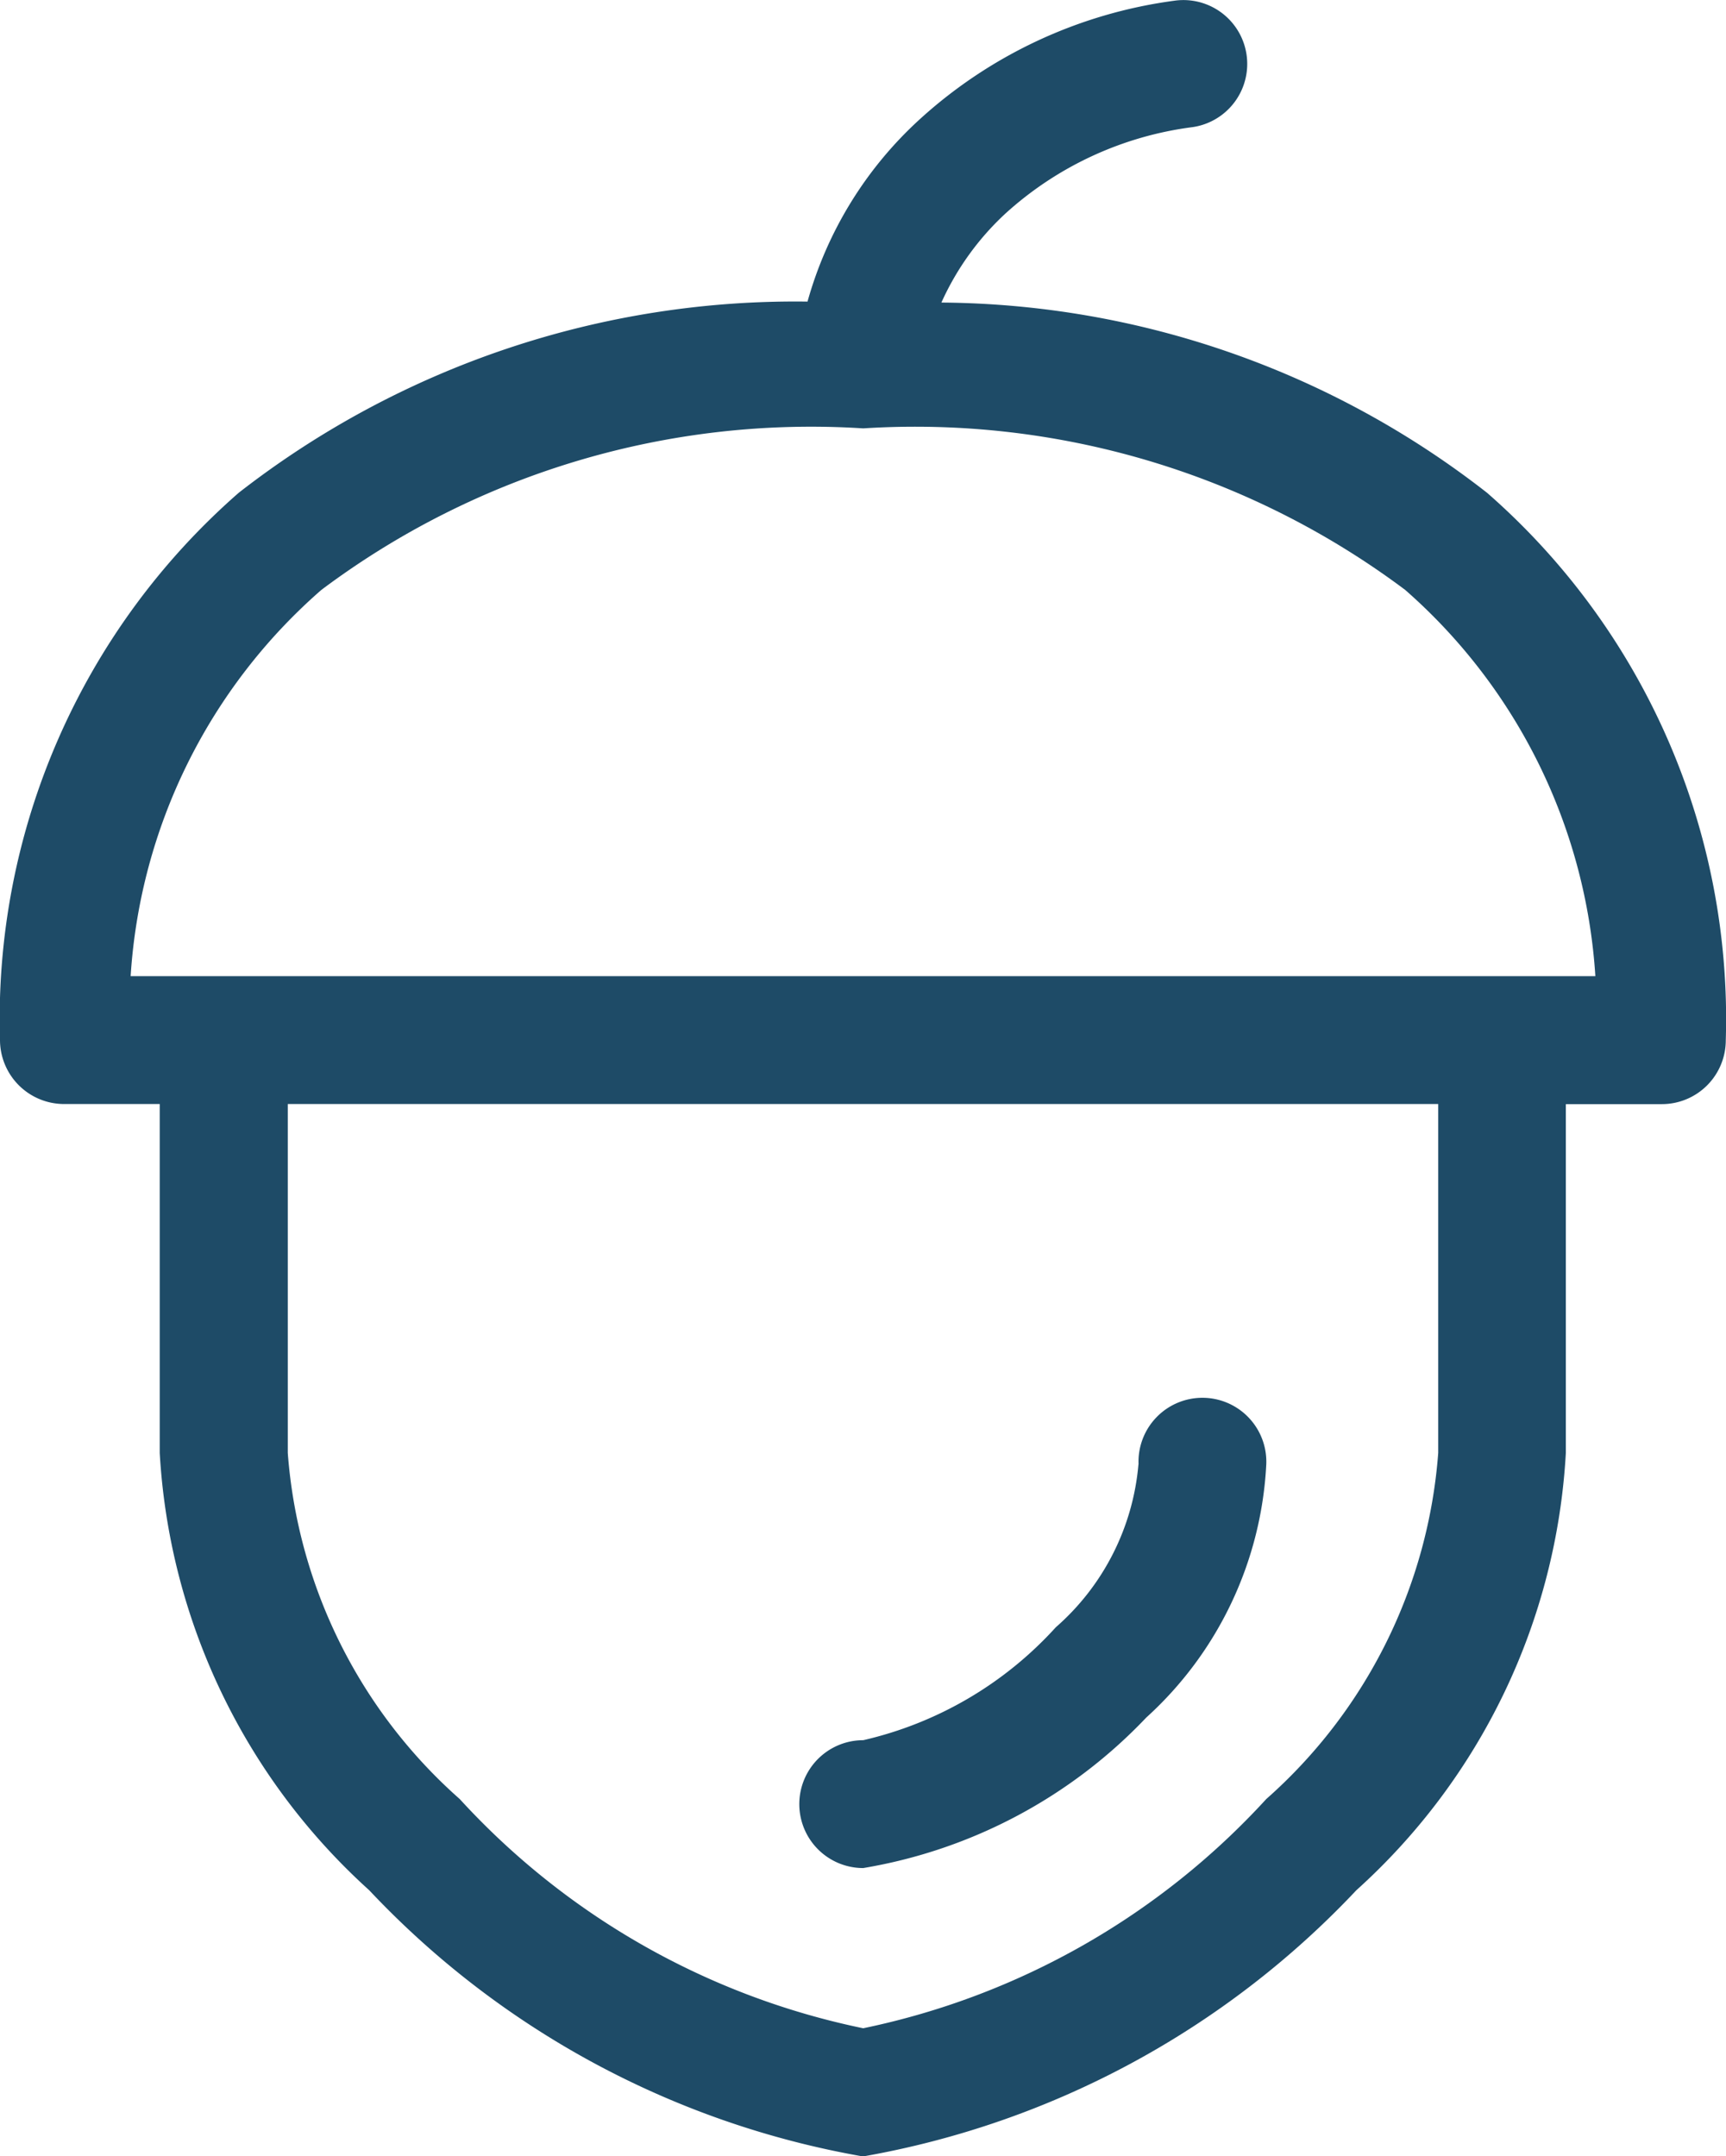 <svg id="Tree_Nut_Icon" data-name="Tree Nut Icon" xmlns="http://www.w3.org/2000/svg" xmlns:xlink="http://www.w3.org/1999/xlink" width="15.96" height="19.934" viewBox="0 0 15.96 19.934">
  <defs>
    <clipPath id="clip-path">
      <rect id="Rectangle_75" data-name="Rectangle 75" width="15.96" height="19.934" fill="#1e4b67"/>
    </clipPath>
  </defs>
  <g id="Group_133" data-name="Group 133" clip-path="url(#clip-path)">
    <path id="Path_81" data-name="Path 81" d="M1.208,9.024H14.752a5.184,5.184,0,0,0-1.759-3.571A7.559,7.559,0,0,0,7.982,3.96,7.55,7.55,0,0,0,2.972,5.453,5.171,5.171,0,0,0,1.208,9.024m9.32,4.513a.591.591,0,1,1,1.181,0,3.39,3.39,0,0,1-1.11,2.341,4.667,4.667,0,0,1-2.617,1.391.591.591,0,1,1,0-1.182,3.446,3.446,0,0,0,1.781-1.044,2.258,2.258,0,0,0,.764-1.506M7.467,2.788a3.583,3.583,0,0,1,1.021-1.67A4.349,4.349,0,0,1,10.856.007a.59.59,0,1,1,.173,1.168,3.174,3.174,0,0,0-1.733.8,2.542,2.542,0,0,0-.591.822,8.288,8.288,0,0,1,5.046,1.759,6.458,6.458,0,0,1,2.207,5.06.591.591,0,0,1-.591.591h-.888v3.225a5.88,5.88,0,0,1-1.937,4.042,8.213,8.213,0,0,1-4.562,2.461,8.208,8.208,0,0,1-4.566-2.461,5.9,5.9,0,0,1-1.937-4.042V10.206H.591A.593.593,0,0,1,0,9.615a6.459,6.459,0,0,1,2.208-5.06A8.373,8.373,0,0,1,7.467,2.788M2.661,10.206v3.225a4.742,4.742,0,0,0,1.59,3.2,6.962,6.962,0,0,0,3.731,2.119,6.968,6.968,0,0,0,3.727-2.119,4.742,4.742,0,0,0,1.59-3.2V10.206H2.661" transform="translate(0 0)" fill="#1e4b67"/>
  </g>
</svg>
